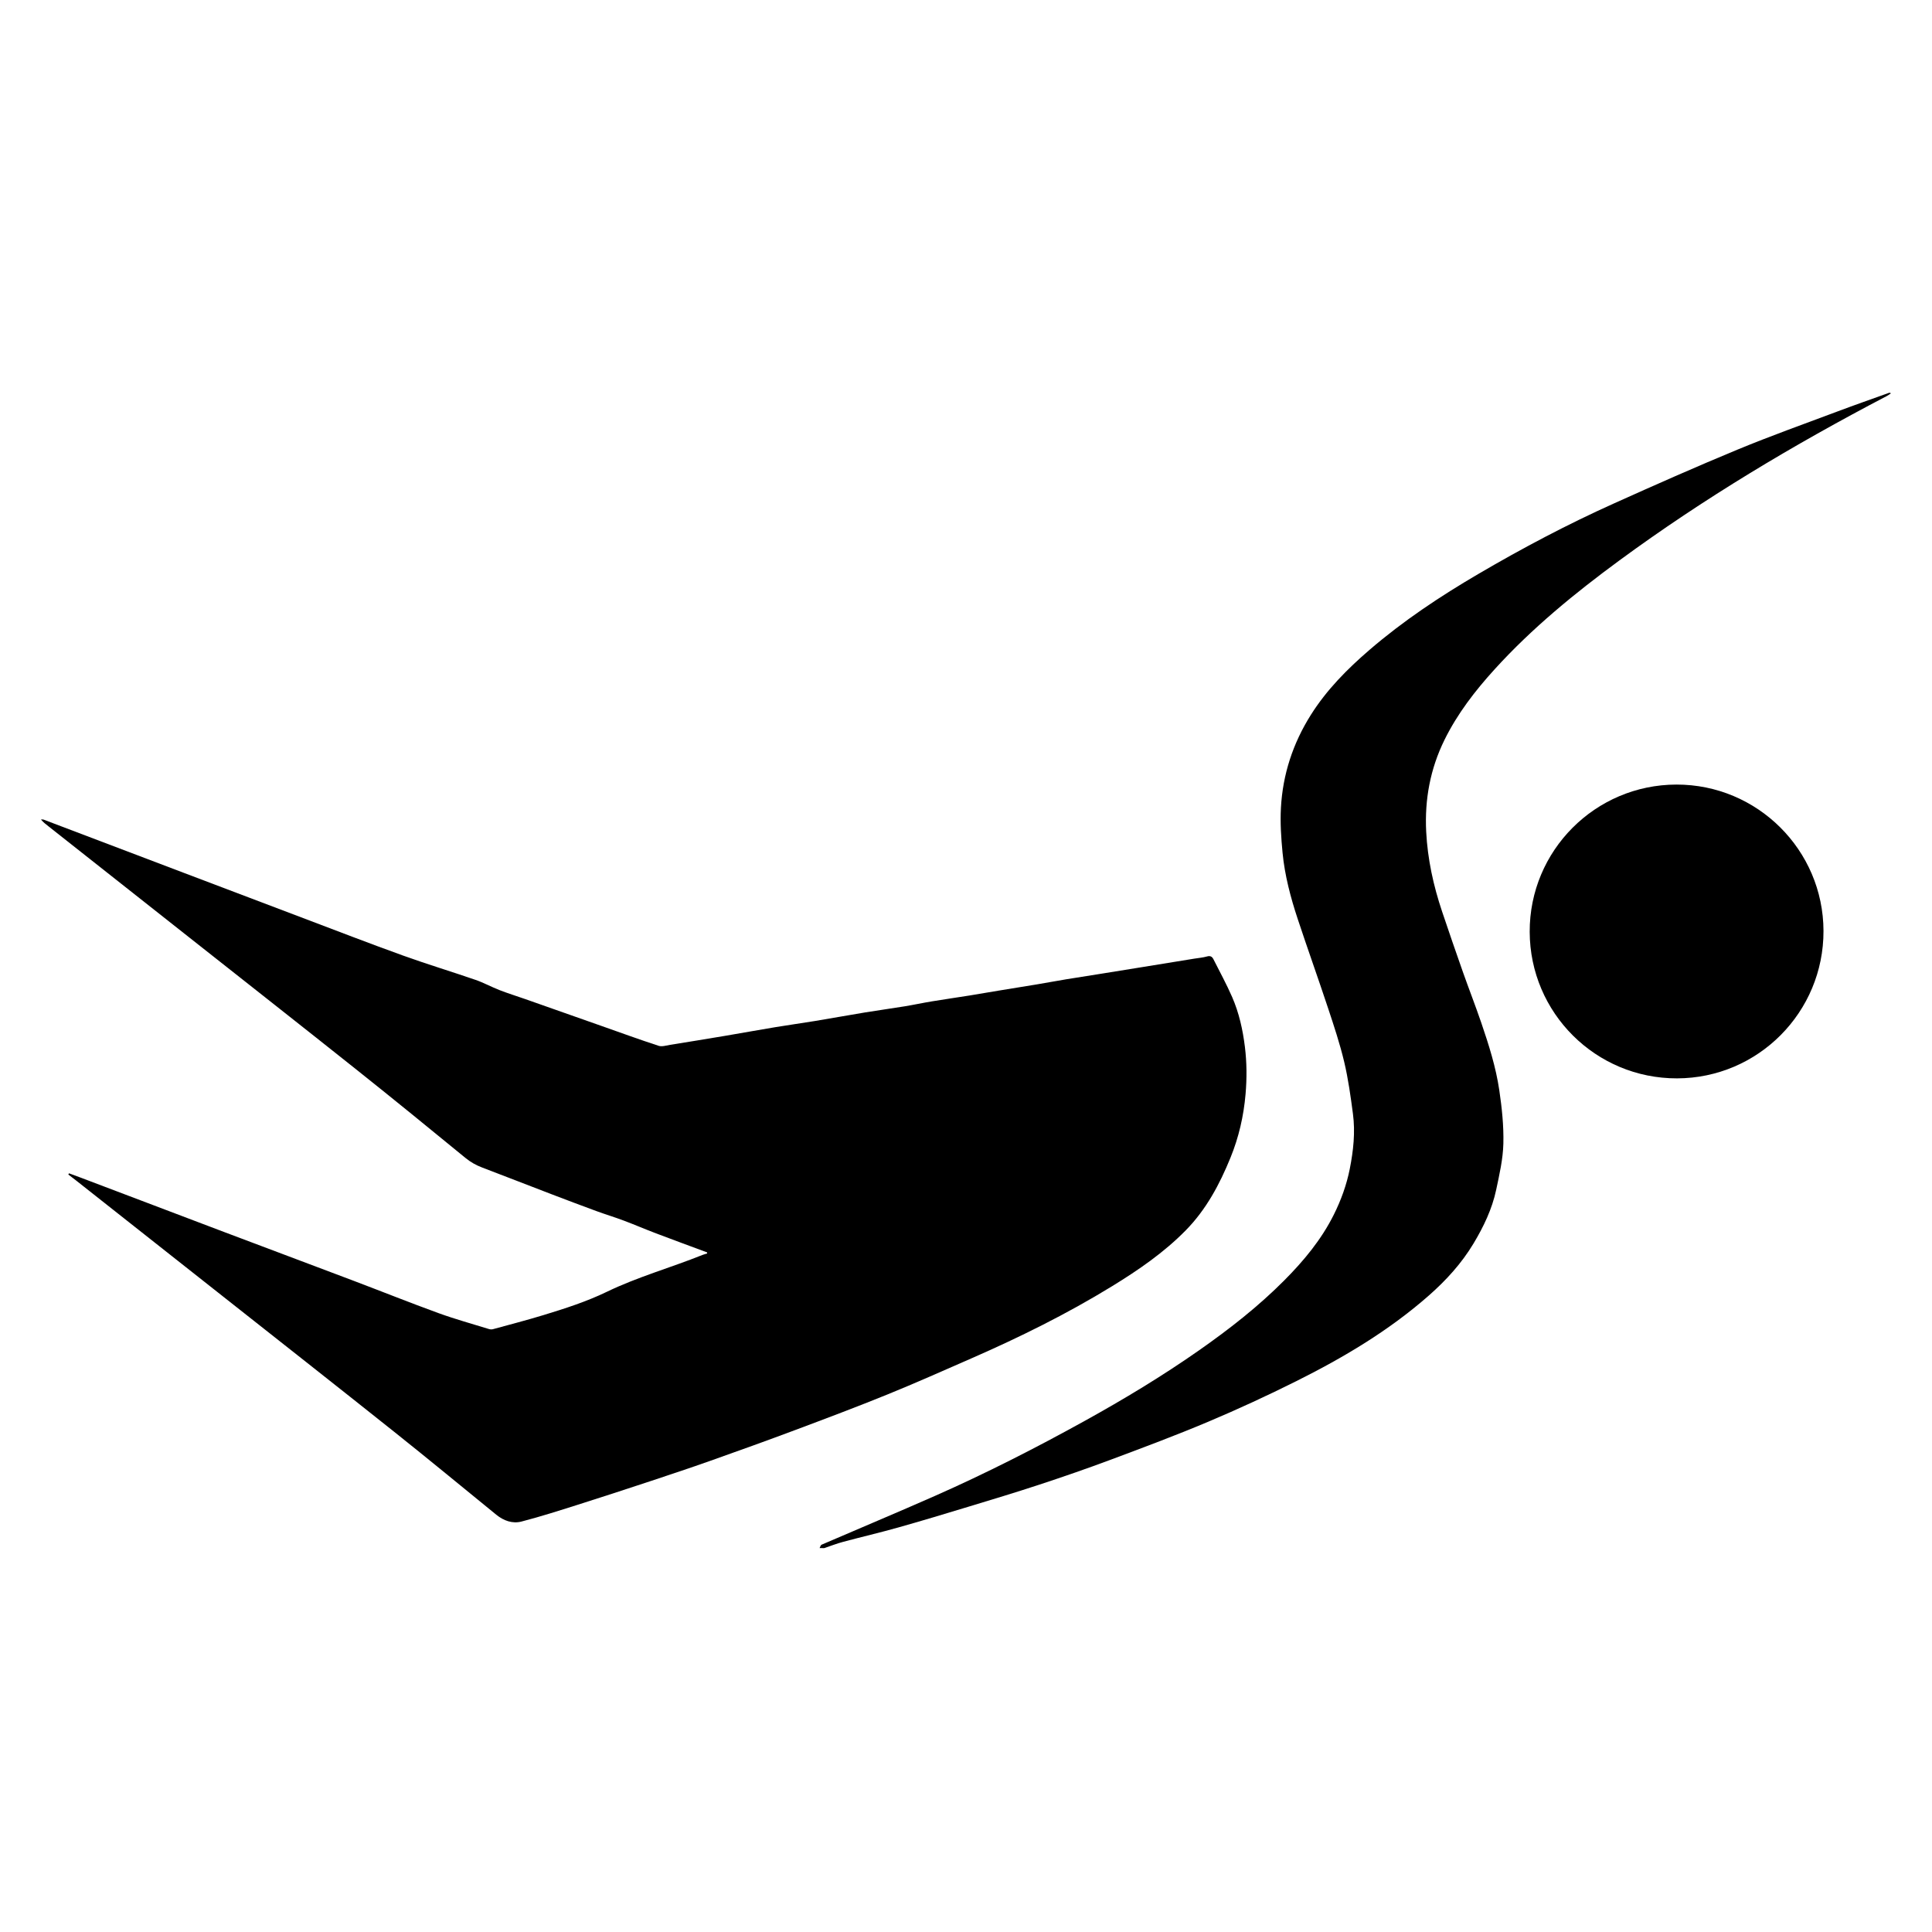 <?xml version="1.0" encoding="iso-8859-1"?>
<!-- Generator: Adobe Illustrator 16.0.0, SVG Export Plug-In . SVG Version: 6.00 Build 0)  -->
<!DOCTYPE svg PUBLIC "-//W3C//DTD SVG 1.1//EN" "http://www.w3.org/Graphics/SVG/1.1/DTD/svg11.dtd">
<svg version="1.1" id="Layer_1" xmlns="http://www.w3.org/2000/svg" xmlns:xlink="http://www.w3.org/1999/xlink" x="0px" y="0px"
	 width="285px" height="285px" viewBox="0 0 285 285" style="enable-background:new 0 0 285 285;" xml:space="preserve">
<g>
	<path style="display:none;fill-rule:evenodd;clip-rule:evenodd;fill:#FFFFFF;" d="M120.902,228.367c-38.492,0-76.984,0-115.481,0
		c0-56.92,0-113.84,0-170.771c91.6,0,183.204,0,274.829,0c0,56.917,0,113.843,0,170.771c-52.884,0-105.776,0-158.669,0
		c0.929-0.311,1.845-0.67,2.789-0.923c2.698-0.724,5.421-1.357,8.11-2.114c3.464-0.975,6.91-2.017,10.354-3.062
		c3.512-1.065,7.027-2.122,10.512-3.272c3.527-1.163,7.041-2.375,10.52-3.676c4.811-1.8,9.628-3.597,14.358-5.593
		c4.396-1.854,8.736-3.86,13.005-5.992c6.966-3.479,13.642-7.441,19.525-12.612c2.563-2.252,4.848-4.754,6.606-7.685
		c1.487-2.479,2.744-5.089,3.347-7.935c0.475-2.241,0.999-4.518,1.057-6.789c0.067-2.623-0.216-5.279-0.599-7.884
		c-0.501-3.415-1.551-6.714-2.665-9.977c-0.859-2.515-1.829-4.992-2.714-7.499c-1.041-2.953-2.061-5.914-3.058-8.883
		c-1.286-3.828-2.142-7.743-2.348-11.792c-0.24-4.746,0.597-9.265,2.701-13.539c1.906-3.873,4.518-7.246,7.402-10.419
		c5.508-6.059,11.817-11.216,18.39-16.045c12.469-9.161,25.715-17.072,39.417-24.236c0.227-0.118,0.432-0.276,0.647-0.416
		c-0.14-0.101-0.225-0.098-0.3-0.071c-2.525,0.909-5.06,1.793-7.572,2.736c-4.92,1.847-9.874,3.612-14.729,5.62
		c-6.149,2.544-12.236,5.243-18.306,7.975c-6.843,3.08-13.475,6.584-19.948,10.377c-5.647,3.309-11.091,6.921-16.063,11.203
		c-3.29,2.832-6.322,5.892-8.652,9.59c-2.645,4.195-4.148,8.778-4.415,13.714c-0.119,2.203,0.029,4.436,0.242,6.637
		c0.323,3.337,1.184,6.578,2.234,9.754c1.458,4.41,3.029,8.783,4.489,13.192c0.864,2.606,1.735,5.222,2.368,7.89
		c0.596,2.512,0.948,5.089,1.289,7.653c0.363,2.732,0.065,5.46-0.469,8.146c-0.467,2.348-1.281,4.593-2.353,6.742
		c-1.839,3.687-4.432,6.805-7.312,9.697c-3.841,3.858-8.115,7.198-12.567,10.313c-5.431,3.801-11.101,7.221-16.896,10.426
		c-7.206,3.985-14.542,7.725-22.077,11.054c-5.545,2.45-11.141,4.787-16.706,7.191C121.054,227.929,120.999,228.195,120.902,228.367
		z M104.302,184.745c0.007,0.054,0.013,0.108,0.02,0.162c-0.227,0.069-0.46,0.122-0.679,0.21c-4.684,1.883-9.568,3.24-14.13,5.445
		c-2.999,1.449-6.167,2.465-9.344,3.434c-2.465,0.751-4.962,1.398-7.449,2.078c-0.182,0.05-0.406,0.034-0.589-0.022
		c-2.479-0.767-4.987-1.456-7.424-2.342c-4.219-1.534-8.389-3.205-12.588-4.794c-6.353-2.405-12.716-4.782-19.07-7.184
		c-7.031-2.657-14.057-5.329-21.085-7.994c-0.592-0.224-1.188-0.439-1.782-0.659c-0.033,0.06-0.065,0.119-0.099,0.18
		c0.383,0.293,0.769,0.582,1.147,0.881c6.964,5.496,13.929,10.991,20.891,16.49c8.68,6.855,17.377,13.69,26.03,20.582
		c5.059,4.028,10.044,8.149,15.061,12.231c1.093,0.89,2.39,1.351,3.72,1.007c2.768-0.715,5.496-1.591,8.223-2.453
		c3.565-1.127,7.119-2.29,10.669-3.465c3.018-0.999,6.034-2.004,9.029-3.064c4.163-1.475,8.32-2.968,12.456-4.518
		c4.556-1.706,9.111-3.421,13.619-5.252c4.151-1.686,8.244-3.514,12.351-5.309c7.139-3.121,14.115-6.569,20.762-10.647
		c3.896-2.391,7.66-4.969,10.888-8.257c3.019-3.075,4.992-6.788,6.593-10.718c1.222-2.998,1.941-6.126,2.221-9.368
		c0.201-2.331,0.188-4.656-0.095-6.955c-0.311-2.526-0.864-5.035-1.89-7.382c-0.828-1.897-1.828-3.721-2.76-5.572
		c-0.191-0.38-0.458-0.538-0.937-0.401c-0.602,0.172-1.238,0.22-1.86,0.321c-2.603,0.423-5.205,0.846-7.808,1.268
		c-1.892,0.307-3.783,0.614-5.676,0.917c-1.805,0.289-3.611,0.564-5.414,0.862c-1.466,0.242-2.926,0.518-4.392,0.762
		c-1.89,0.316-3.783,0.613-5.674,0.925c-1.401,0.23-2.801,0.48-4.203,0.705c-1.849,0.295-3.702,0.56-5.548,0.865
		c-1.354,0.224-2.696,0.515-4.05,0.736c-1.935,0.317-3.879,0.579-5.814,0.897c-2.47,0.406-4.932,0.857-7.402,1.265
		c-1.935,0.319-3.879,0.584-5.814,0.905c-2.468,0.409-4.928,0.861-7.395,1.276c-2.712,0.457-5.428,0.9-8.144,1.334
		c-0.568,0.091-1.208,0.308-1.71,0.144c-2.825-0.921-5.618-1.94-8.42-2.928c-3.737-1.316-7.472-2.636-11.209-3.949
		c-1.273-0.447-2.565-0.846-3.823-1.334c-1.197-0.463-2.333-1.093-3.543-1.511c-3.563-1.23-7.176-2.319-10.721-3.597
		c-4.926-1.775-9.81-3.667-14.708-5.518c-5.868-2.218-11.732-4.445-17.598-6.671c-6.896-2.618-13.791-5.239-20.688-7.854
		c-0.121-0.045-0.269-0.019-0.405-0.025c0.343,0.423,0.737,0.713,1.121,1.016c6.964,5.496,13.927,10.992,20.888,16.489
		c8.239,6.507,16.494,12.992,24.707,19.531c5.343,4.254,10.634,8.573,15.918,12.9c0.753,0.616,1.55,1.063,2.445,1.403
		c3.424,1.305,6.837,2.639,10.26,3.948c2.195,0.84,4.394,1.671,6.601,2.48c1.332,0.489,2.692,0.899,4.02,1.398
		c1.604,0.603,3.178,1.281,4.78,1.89C99.28,182.893,101.793,183.813,104.302,184.745z M247.292,115.736
		c-11.976,0.023-21.672,9.756-21.638,21.72c0.033,11.977,9.757,21.649,21.736,21.621c11.963-0.028,21.638-9.771,21.604-21.754
		C268.961,125.392,259.229,115.713,247.292,115.736z"/>
	<path style="fill-rule:evenodd;clip-rule:evenodd;" d="M120.902,228.367c0.097-0.172,0.152-0.438,0.297-0.501
		c5.565-2.404,11.161-4.741,16.706-7.191c7.535-3.329,14.871-7.068,22.077-11.054c5.795-3.205,11.465-6.625,16.896-10.426
		c4.452-3.115,8.727-6.455,12.567-10.313c2.88-2.893,5.473-6.011,7.312-9.697c1.071-2.149,1.886-4.395,2.353-6.742
		c0.534-2.687,0.832-5.414,0.469-8.146c-0.341-2.564-0.693-5.142-1.289-7.653c-0.633-2.668-1.504-5.283-2.368-7.89
		c-1.46-4.409-3.031-8.782-4.489-13.192c-1.051-3.176-1.911-6.417-2.234-9.754c-0.213-2.201-0.361-4.434-0.242-6.637
		c0.267-4.936,1.771-9.519,4.415-13.714c2.33-3.698,5.362-6.758,8.652-9.59c4.973-4.282,10.416-7.894,16.063-11.203
		c6.474-3.793,13.105-7.298,19.948-10.377c6.069-2.731,12.156-5.43,18.306-7.975c4.854-2.008,9.809-3.773,14.729-5.62
		c2.513-0.943,5.047-1.828,7.572-2.736c0.075-0.027,0.16-0.03,0.3,0.071c-0.216,0.14-0.421,0.298-0.647,0.416
		c-13.702,7.164-26.948,15.075-39.417,24.236c-6.572,4.829-12.882,9.986-18.39,16.045c-2.885,3.174-5.496,6.547-7.402,10.419
		c-2.104,4.274-2.941,8.793-2.701,13.539c0.206,4.048,1.062,7.963,2.348,11.792c0.997,2.969,2.017,5.93,3.058,8.883
		c0.885,2.507,1.854,4.984,2.714,7.499c1.114,3.263,2.164,6.562,2.665,9.977c0.383,2.604,0.666,5.261,0.599,7.884
		c-0.058,2.271-0.582,4.548-1.057,6.789c-0.603,2.846-1.859,5.455-3.347,7.935c-1.759,2.931-4.044,5.433-6.606,7.685
		c-5.884,5.171-12.56,9.134-19.525,12.612c-4.269,2.132-8.608,4.138-13.005,5.992c-4.73,1.996-9.548,3.793-14.358,5.593
		c-3.479,1.301-6.992,2.513-10.52,3.676c-3.484,1.15-7,2.207-10.512,3.272c-3.444,1.045-6.89,2.087-10.354,3.062
		c-2.689,0.757-5.412,1.391-8.11,2.114c-0.944,0.253-1.86,0.612-2.789,0.923C121.354,228.367,121.128,228.367,120.902,228.367z"/>
	<path style="fill-rule:evenodd;clip-rule:evenodd;" d="M104.302,184.745c-2.508-0.933-5.022-1.853-7.523-2.804
		c-1.602-0.608-3.176-1.287-4.78-1.89c-1.328-0.499-2.688-0.909-4.02-1.398c-2.207-0.81-4.406-1.641-6.601-2.48
		c-3.422-1.31-6.835-2.644-10.26-3.948c-0.895-0.341-1.691-0.787-2.445-1.403c-5.284-4.327-10.575-8.646-15.918-12.9
		c-8.212-6.539-16.468-13.024-24.707-19.531c-6.961-5.498-13.924-10.994-20.888-16.489c-0.383-0.303-0.777-0.592-1.121-1.016
		c0.136,0.007,0.284-0.02,0.405,0.025c6.897,2.614,13.792,5.236,20.688,7.854c5.865,2.226,11.73,4.453,17.598,6.671
		c4.898,1.852,9.783,3.743,14.708,5.518c3.545,1.278,7.158,2.367,10.721,3.597c1.21,0.418,2.346,1.048,3.543,1.511
		c1.258,0.488,2.549,0.887,3.823,1.334c3.737,1.313,7.472,2.633,11.209,3.949c2.803,0.987,5.596,2.007,8.42,2.928
		c0.502,0.164,1.142-0.053,1.71-0.144c2.716-0.434,5.432-0.877,8.144-1.334c2.467-0.415,4.927-0.867,7.395-1.276
		c1.935-0.321,3.879-0.586,5.814-0.905c2.47-0.407,4.932-0.858,7.402-1.265c1.935-0.318,3.879-0.58,5.814-0.897
		c1.354-0.222,2.697-0.513,4.05-0.736c1.847-0.306,3.7-0.57,5.548-0.865c1.402-0.225,2.802-0.475,4.203-0.705
		c1.891-0.312,3.784-0.608,5.674-0.925c1.466-0.244,2.926-0.52,4.392-0.762c1.803-0.298,3.609-0.573,5.414-0.862
		c1.893-0.303,3.784-0.61,5.676-0.917c2.603-0.422,5.205-0.845,7.808-1.268c0.622-0.101,1.259-0.148,1.86-0.321
		c0.479-0.137,0.745,0.021,0.937,0.401c0.932,1.852,1.932,3.675,2.76,5.572c1.025,2.347,1.579,4.855,1.89,7.382
		c0.282,2.299,0.296,4.624,0.095,6.955c-0.279,3.242-0.999,6.37-2.221,9.368c-1.601,3.93-3.574,7.643-6.593,10.718
		c-3.228,3.288-6.991,5.866-10.888,8.257c-6.646,4.078-13.623,7.526-20.762,10.647c-4.106,1.795-8.2,3.623-12.351,5.309
		c-4.507,1.831-9.063,3.546-13.619,5.252c-4.136,1.55-8.292,3.043-12.456,4.518c-2.996,1.061-6.012,2.065-9.029,3.064
		c-3.55,1.175-7.104,2.338-10.669,3.465c-2.728,0.862-5.456,1.738-8.223,2.453c-1.331,0.344-2.627-0.117-3.72-1.007
		c-5.017-4.082-10.002-8.203-15.061-12.231c-8.652-6.892-17.35-13.727-26.03-20.582c-6.962-5.499-13.927-10.994-20.891-16.49
		c-0.378-0.299-0.765-0.588-1.147-0.881c0.033-0.061,0.066-0.12,0.099-0.18c0.594,0.22,1.19,0.436,1.782,0.659
		c7.028,2.665,14.054,5.337,21.085,7.994c6.354,2.401,12.717,4.778,19.07,7.184c4.2,1.589,8.369,3.26,12.588,4.794
		c2.437,0.886,4.945,1.575,7.424,2.342c0.183,0.057,0.408,0.072,0.589,0.022c2.487-0.68,4.984-1.327,7.449-2.078
		c3.177-0.969,6.345-1.984,9.344-3.434c4.562-2.205,9.446-3.563,14.13-5.445c0.219-0.088,0.453-0.141,0.679-0.21
		C104.315,184.854,104.309,184.799,104.302,184.745z"/>
	<path style="fill-rule:evenodd;clip-rule:evenodd;" d="M247.292,115.736c11.938-0.023,21.669,9.656,21.702,21.586
		c0.034,11.983-9.641,21.726-21.604,21.754c-11.979,0.028-21.703-9.644-21.736-21.621
		C225.62,125.492,235.316,115.759,247.292,115.736z"/>
</g>
</svg>
